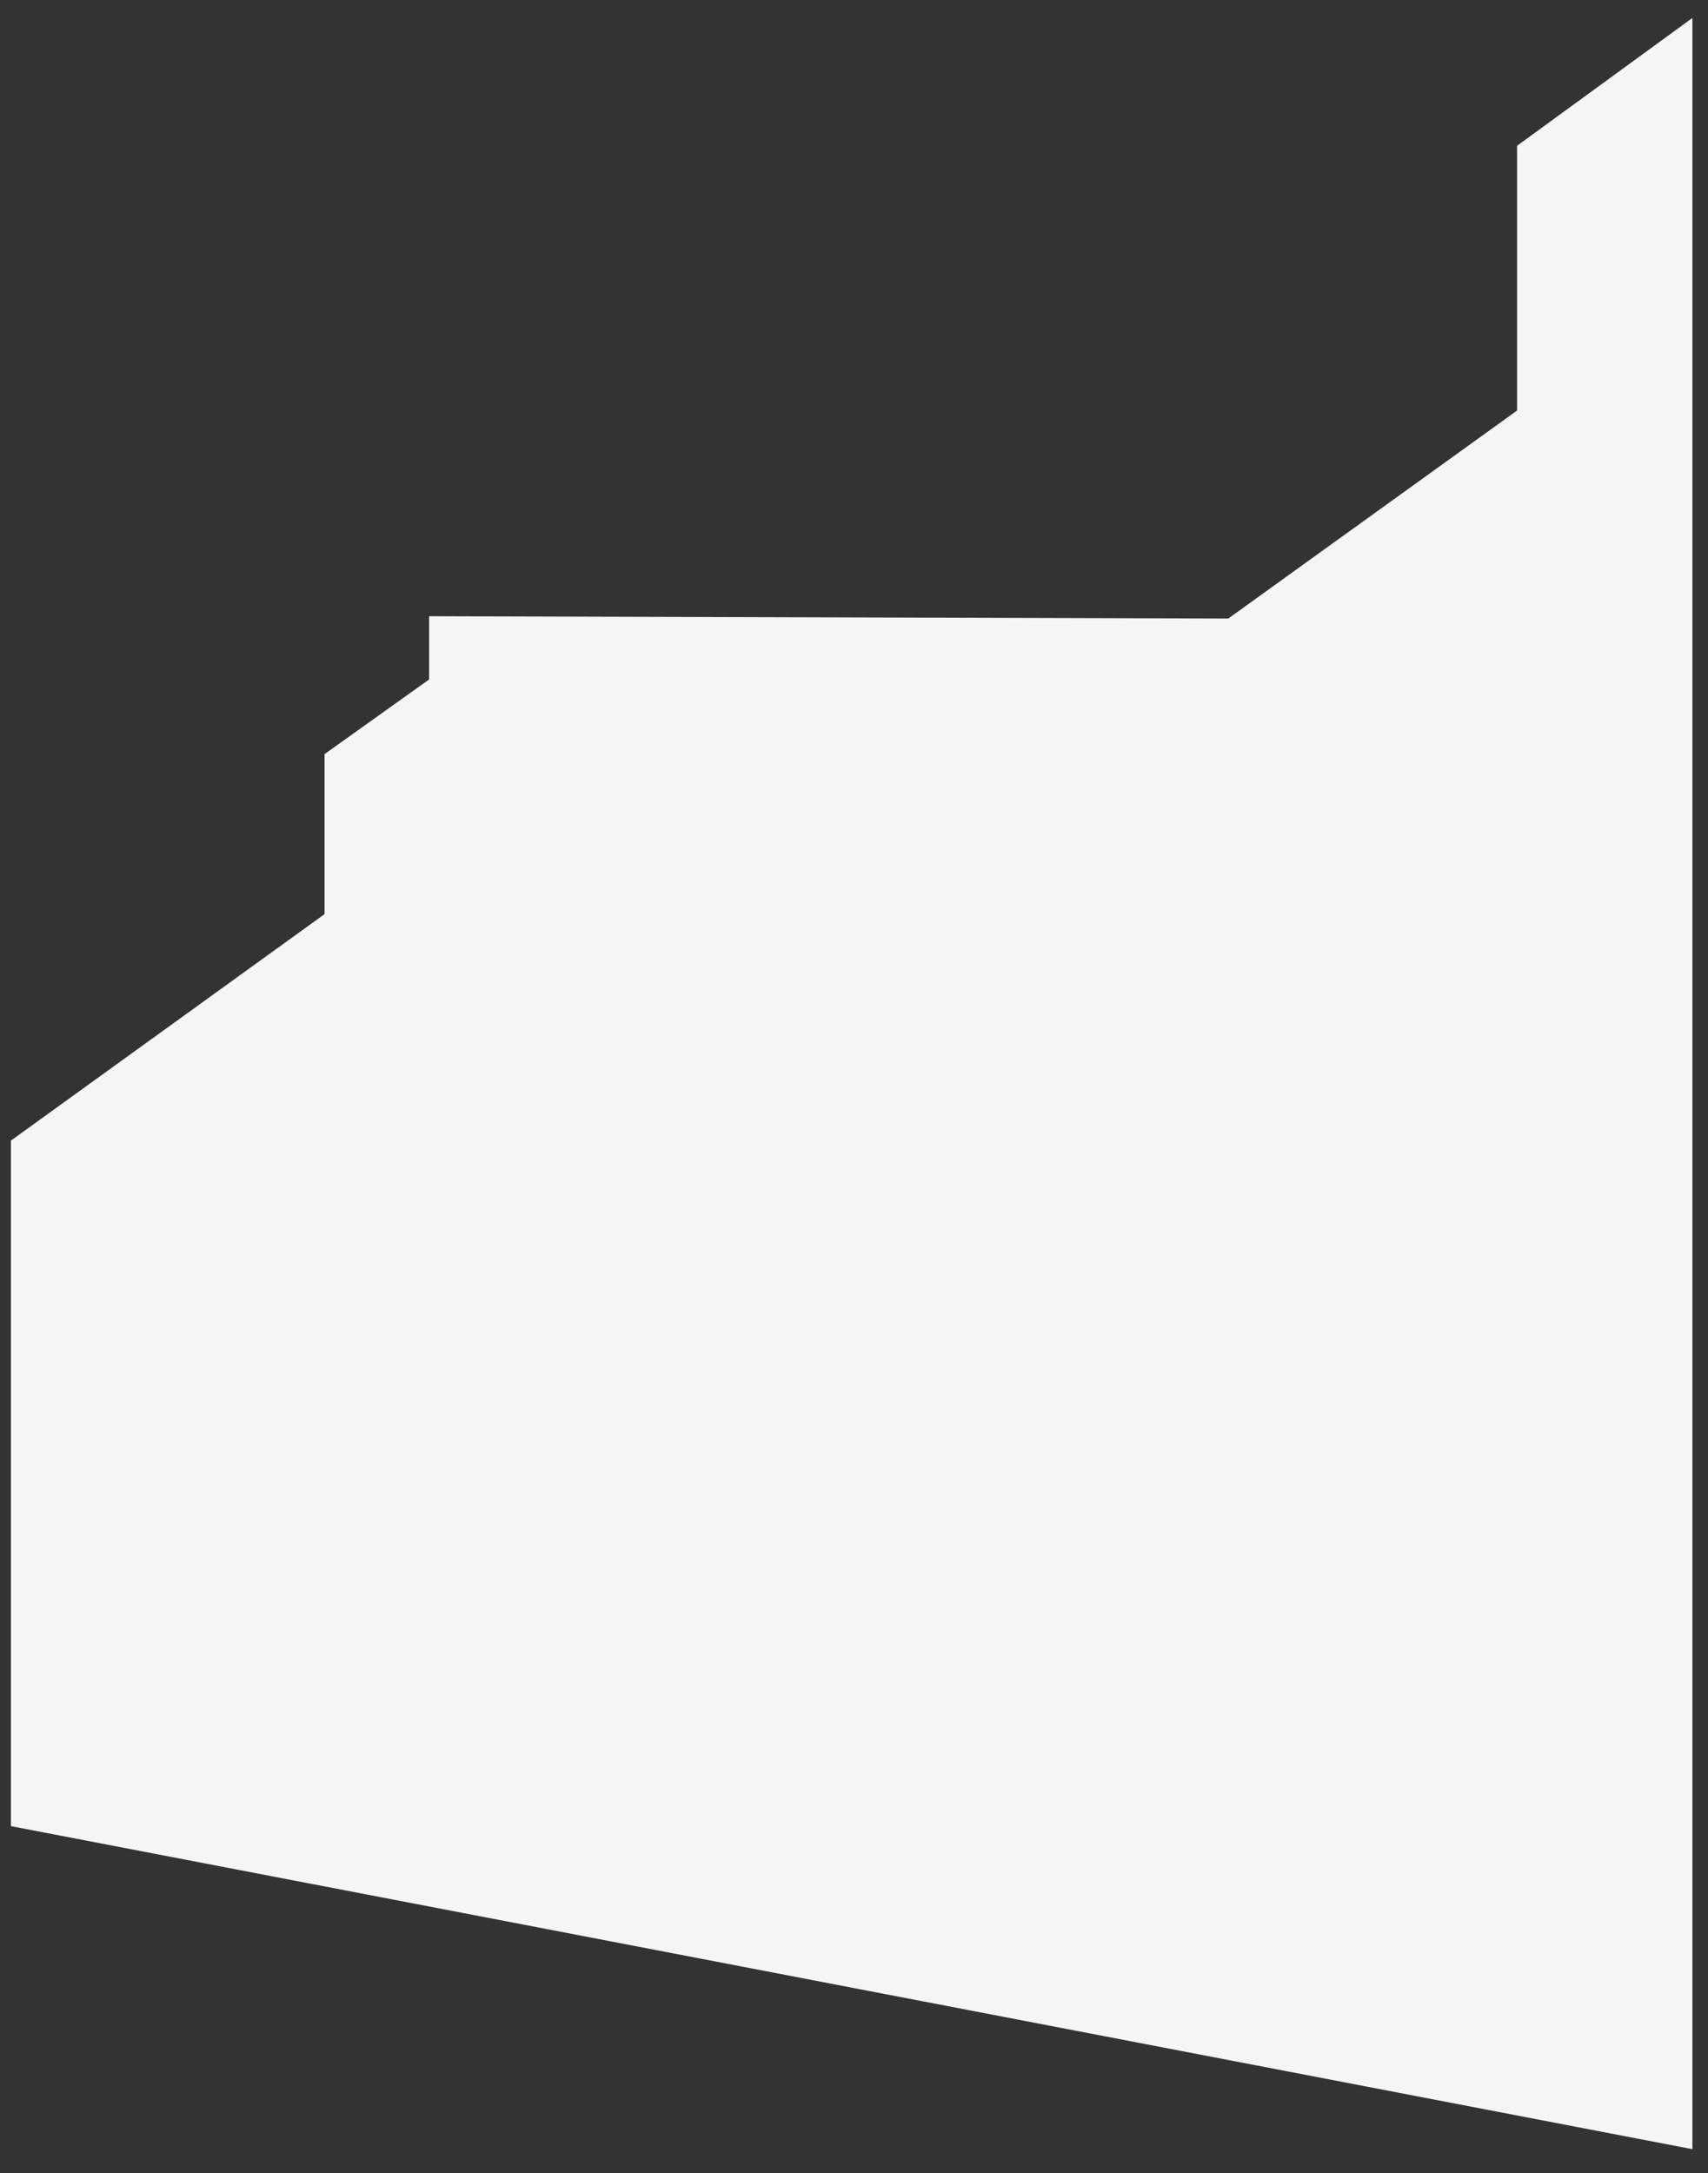 <?xml version="1.0" encoding="UTF-8"?> <!-- Generator: Adobe Illustrator 22.0.1, SVG Export Plug-In . SVG Version: 6.00 Build 0) --> <svg xmlns="http://www.w3.org/2000/svg" xmlns:xlink="http://www.w3.org/1999/xlink" id="Layer_1" x="0px" y="0px" viewBox="0 0 5770.2 7340.2" style="enable-background:new 0 0 5770.2 7340.2;" xml:space="preserve"><rect x="0" y="0" width="5770.2" height="7340.2" fill="#333333" stroke="none"/> <style type="text/css"> .st0{opacity:0.77;fill:url(#SVGID_1_);enable-background:new ;} .st1{fill:#F5F5F5;} </style> <radialGradient id="SVGID_1_" cx="501.118" cy="3681.048" r="0" gradientTransform="matrix(0.983 0 0 -0.983 48.05 7140.7)" gradientUnits="userSpaceOnUse"> <stop offset="5.618000e-03" style="stop-color:#C4C6C8"></stop> <stop offset="0.298" style="stop-color:#BCBEC0"></stop> <stop offset="0.657" style="stop-color:#A7A9AC"></stop> <stop offset="1" style="stop-color:#9B9DA0"></stop> </radialGradient> <path class="st0" d="M540.6,3522.3"></path> <polygon class="st1" points="5125.2,492.4 5125.2,1386.7 4149.5,2089.3 1449.7,2081.4 1449.7,2295 1096.5,2547.1 1096.5,3087.6 36.9,3852.6 36.9,6168.1 5717.5,7259.2 5717.5,60.7 "></polygon> </svg> 